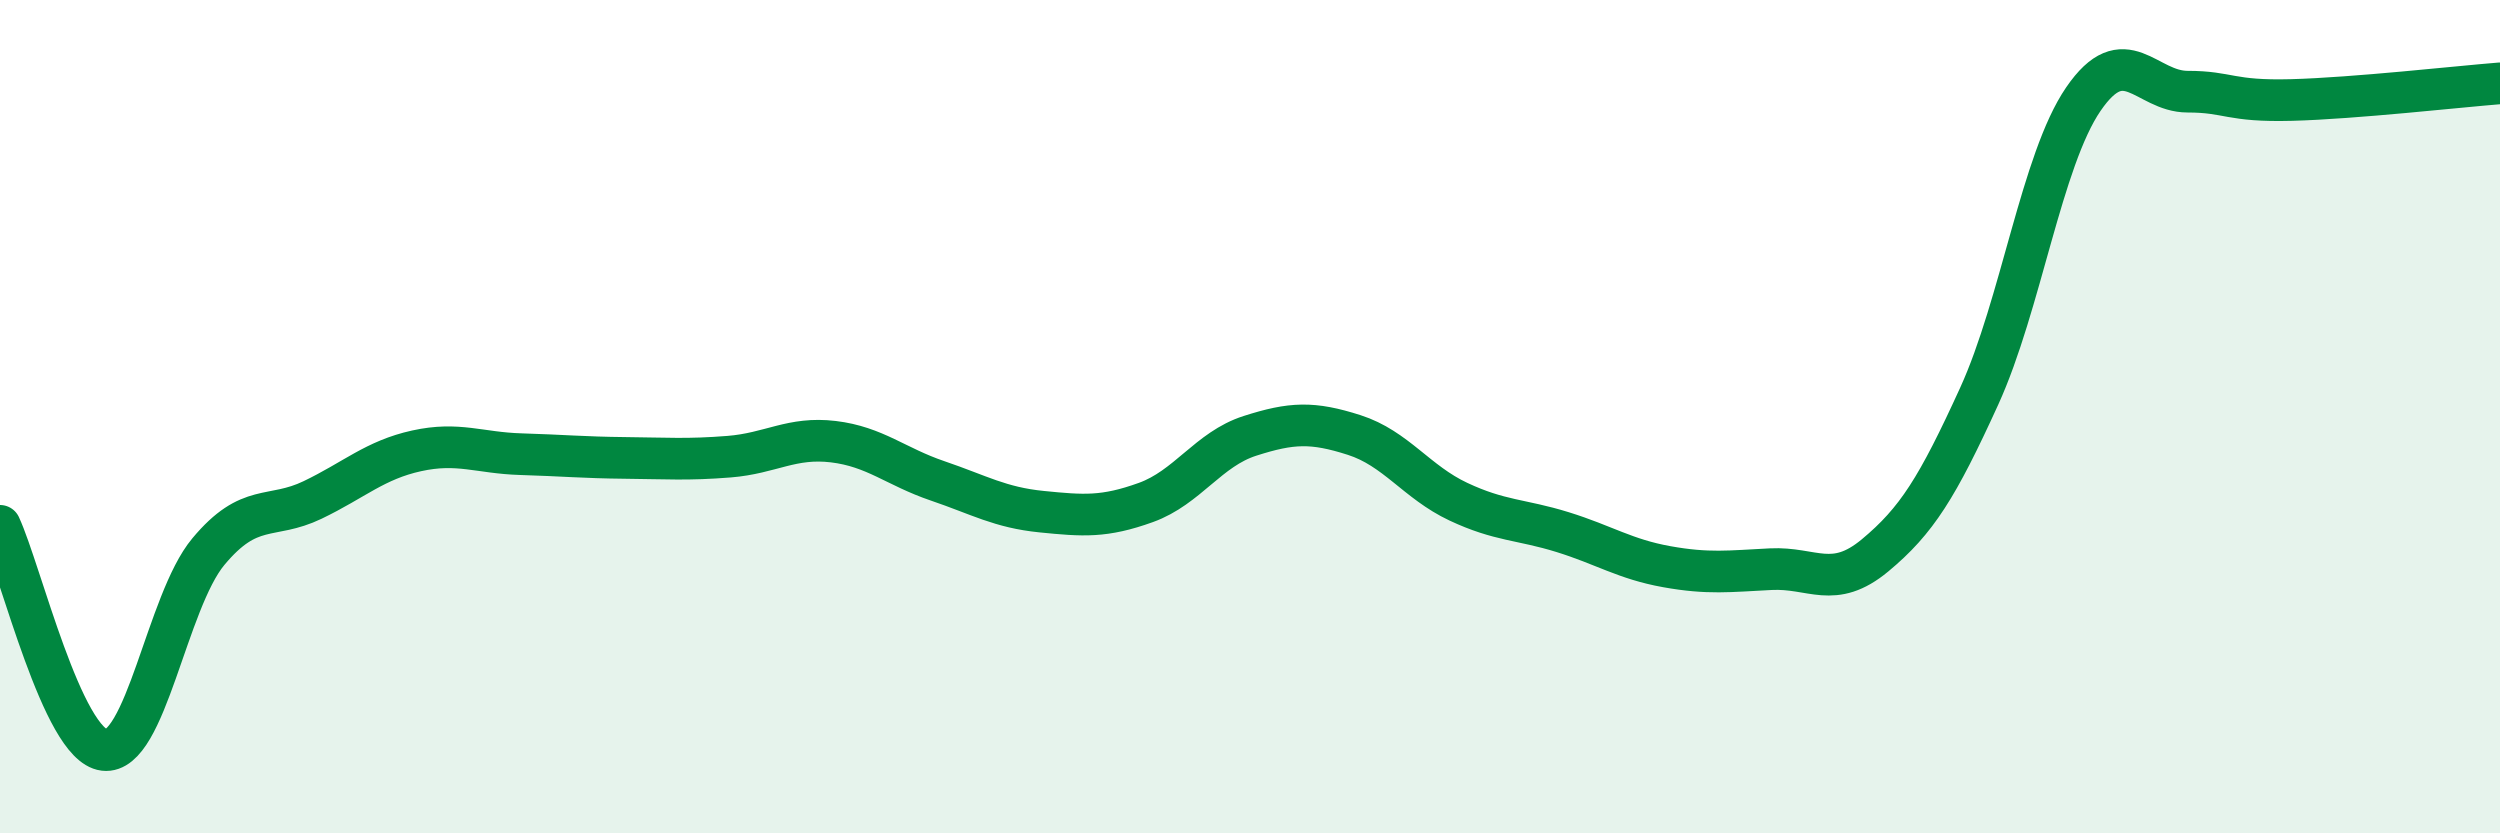 
    <svg width="60" height="20" viewBox="0 0 60 20" xmlns="http://www.w3.org/2000/svg">
      <path
        d="M 0,12.62 C 0.5,13.7 1.5,17.88 2.5,18 C 3.5,18.12 4,14.44 5,13.24 C 6,12.04 6.5,12.48 7.5,12 C 8.5,11.52 9,11.04 10,10.82 C 11,10.6 11.5,10.87 12.5,10.9 C 13.5,10.93 14,10.98 15,10.99 C 16,11 16.5,11.04 17.5,10.96 C 18.5,10.88 19,10.48 20,10.6 C 21,10.72 21.5,11.2 22.5,11.54 C 23.5,11.88 24,12.18 25,12.28 C 26,12.38 26.5,12.42 27.5,12.06 C 28.5,11.7 29,10.78 30,10.46 C 31,10.14 31.5,10.12 32.5,10.44 C 33.5,10.76 34,11.57 35,12.04 C 36,12.51 36.5,12.46 37.5,12.77 C 38.5,13.08 39,13.42 40,13.6 C 41,13.78 41.5,13.71 42.5,13.66 C 43.5,13.61 44,14.16 45,13.33 C 46,12.5 46.5,11.7 47.5,9.51 C 48.5,7.32 49,3.84 50,2.38 C 51,0.92 51.5,2.2 52.5,2.2 C 53.5,2.2 53.5,2.44 55,2.4 C 56.5,2.36 59,2.08 60,2L60 20L0 20Z"
        fill="#008740"
        opacity="0.1"
        stroke-linecap="round"
        stroke-linejoin="round"
      />
      <path
        d="M 0,12.62 C 0.5,13.7 1.5,17.88 2.5,18 C 3.5,18.12 4,14.44 5,13.24 C 6,12.04 6.5,12.48 7.5,12 C 8.5,11.52 9,11.04 10,10.82 C 11,10.6 11.5,10.87 12.5,10.9 C 13.5,10.93 14,10.98 15,10.99 C 16,11 16.5,11.04 17.5,10.96 C 18.5,10.88 19,10.48 20,10.6 C 21,10.72 21.5,11.2 22.5,11.54 C 23.5,11.88 24,12.18 25,12.28 C 26,12.38 26.5,12.42 27.5,12.06 C 28.5,11.7 29,10.78 30,10.46 C 31,10.14 31.5,10.12 32.5,10.44 C 33.5,10.76 34,11.57 35,12.04 C 36,12.51 36.5,12.46 37.5,12.77 C 38.5,13.08 39,13.42 40,13.6 C 41,13.78 41.5,13.71 42.5,13.66 C 43.5,13.61 44,14.16 45,13.33 C 46,12.5 46.5,11.7 47.5,9.51 C 48.5,7.32 49,3.84 50,2.38 C 51,0.92 51.5,2.2 52.5,2.2 C 53.5,2.2 53.5,2.44 55,2.4 C 56.5,2.36 59,2.08 60,2"
        stroke="#008740"
        stroke-width="1"
        fill="none"
        stroke-linecap="round"
        stroke-linejoin="round"
      />
    </svg>
  